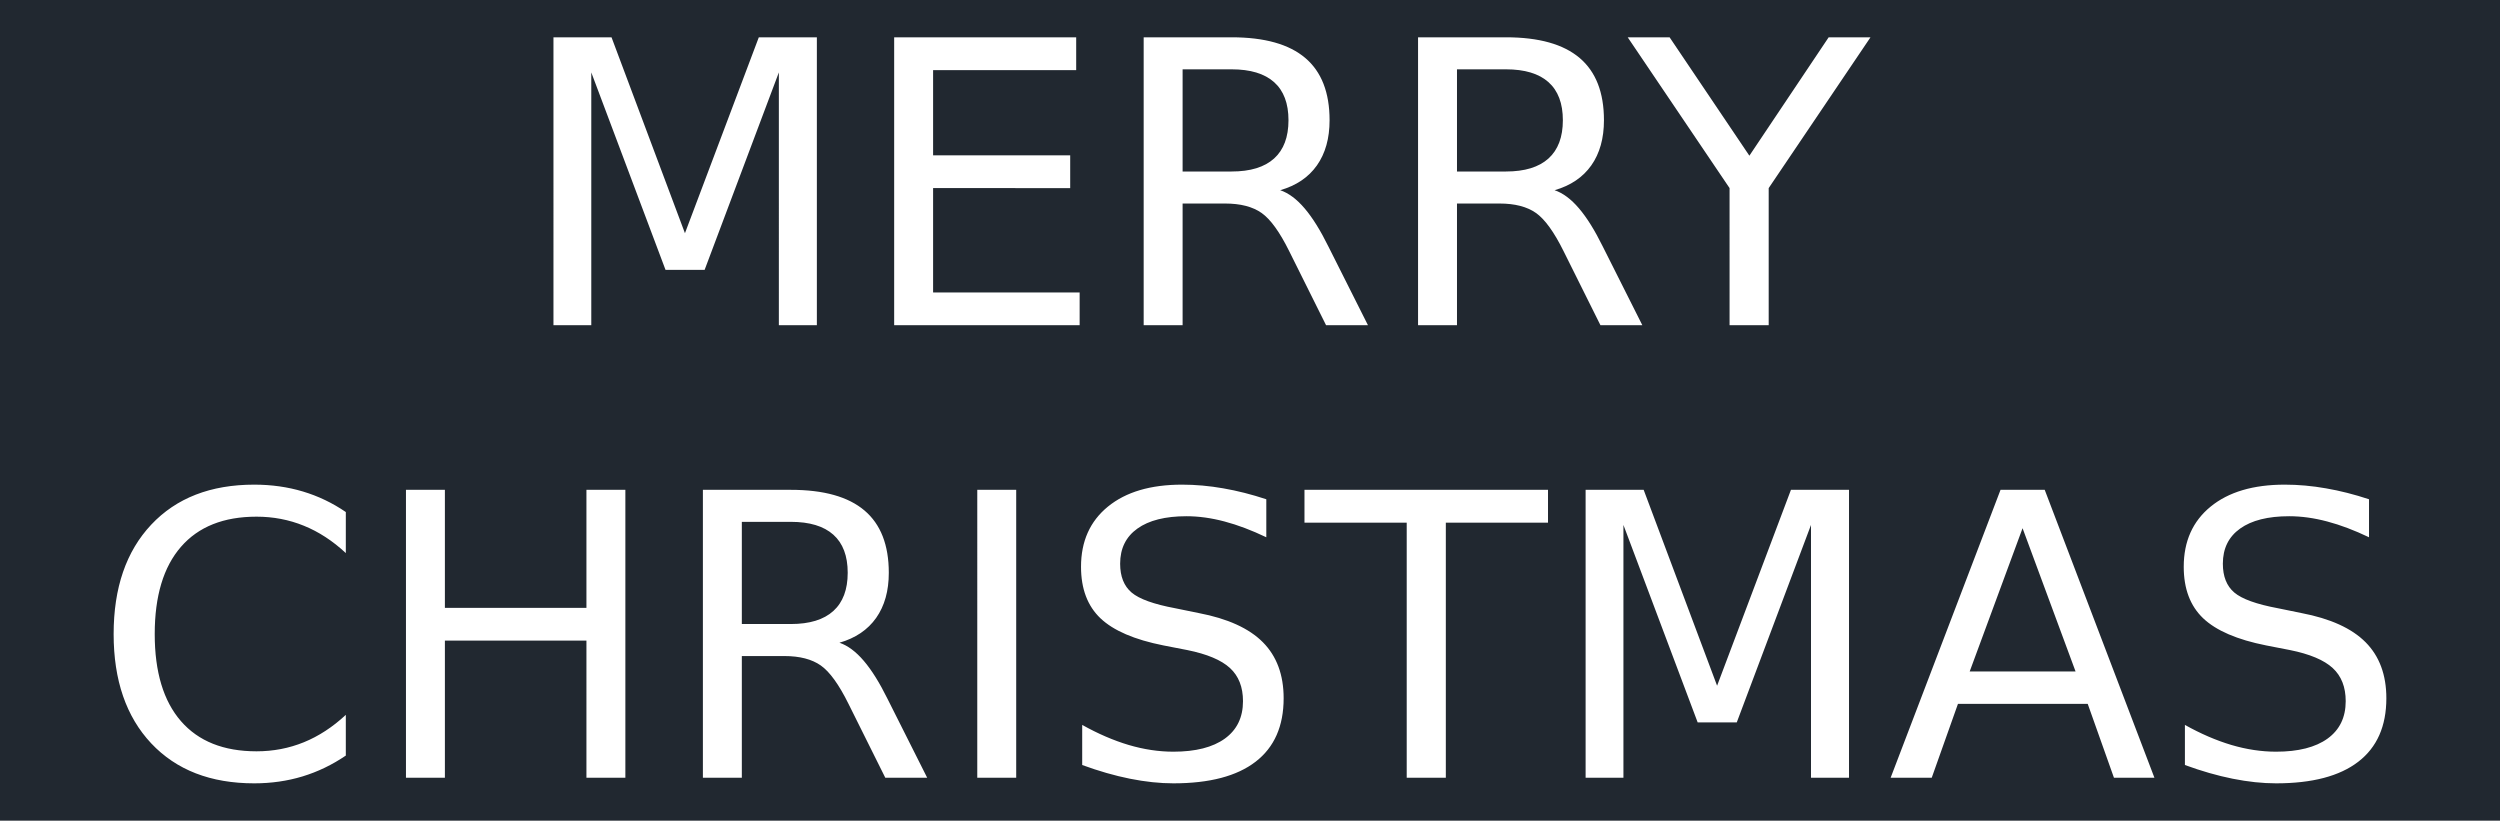 <svg xmlns="http://www.w3.org/2000/svg" width="1403.783" height="460.8" viewBox="0 0 1052.837 345.6"><defs><style>*{stroke-linejoin:round;stroke-linecap:butt}</style></defs><g id="figure_1"><path id="patch_1" d="M0 345.6h1052.837V0H0z" style="fill:#fff"/><g id="axes_1"><path id="patch_2" d="M0 345.6h1052.837V0H0z" style="fill:#212830"/><path id="patch_3" d="M233.081 15.71h24.452l30.921 82.5 31.104-82.5h24.45v121.243h-16.005V30.494l-31.26 83.15H280.27l-31.26-83.15v106.459h-15.928V15.709zm143.483 0h76.654v13.823H392.96v35.884h57.738v13.798H392.96v43.94h61.714v13.798h-78.11V15.709zm162.579 64.389q5.274 1.793 10.263 7.639 4.99 5.847 10.03 16.084l16.656 33.13H558.45l-15.487-31.103q-6.028-12.187-11.667-16.162-5.638-3.976-15.383-3.976h-17.877v51.242H481.64V15.709h37.028q20.787 0 31.025 8.705 10.238 8.679 10.238 26.218 0 11.46-5.327 19.02-5.327 7.536-15.46 10.447zm-41.108-50.904v43.03h20.632q11.849 0 17.903-5.482 6.054-5.483 6.054-16.11 0-10.628-6.054-16.033-6.054-5.405-17.903-5.405h-20.632zm156.657 50.904q5.275 1.793 10.264 7.639 4.989 5.847 10.03 16.084l16.656 33.13H674l-15.487-31.103q-6.029-12.187-11.667-16.162-5.639-3.976-15.383-3.976h-17.877v51.242H597.19V15.709h37.027q20.788 0 31.026 8.705 10.238 8.679 10.238 26.218 0 11.46-5.327 19.02-5.327 7.536-15.46 10.447zm-41.107-50.904v43.03h20.631q11.85 0 17.904-5.482 6.054-5.483 6.054-16.11 0-10.628-6.054-16.033-6.055-5.405-17.904-5.405h-20.631zm71.895-13.486h17.644l33.598 49.864 33.39-49.864h17.617l-42.874 63.506v57.738h-16.474V79.215l-42.9-63.506z" clip-path="url(#pc7d5e52d7a)" style="fill:#fff"/><path id="patch_4" d="M145.636 215.637v17.28q-8.29-7.717-17.67-11.511-9.38-3.82-19.93-3.82-20.787 0-31.83 12.706Q65.161 243 65.161 267.034q0 23.958 11.043 36.665 11.044 12.706 31.831 12.706 10.55 0 19.93-3.82 9.38-3.82 17.67-11.537v17.15q-8.601 5.846-18.241 8.783-9.615 2.91-20.32 2.91-27.544 0-43.394-16.838-15.825-16.864-15.825-46.019 0-29.232 15.825-46.07Q79.53 204.1 107.075 204.1q10.861 0 20.476 2.884 9.64 2.885 18.085 8.653zm25.328-9.354h16.396v49.708h59.609v-49.708h16.396v121.243h-16.396V269.79H187.36v57.737h-16.396V206.283zm182.554 64.39q5.275 1.792 10.264 7.639 4.989 5.846 10.03 16.084l16.656 33.13h-17.644l-15.486-31.103q-6.029-12.187-11.667-16.162-5.639-3.976-15.383-3.976H312.41v51.241h-16.397V206.283h37.028q20.788 0 31.026 8.705 10.238 8.678 10.238 26.218 0 11.46-5.327 19.02-5.327 7.536-15.461 10.446zm-41.107-50.904v43.03h20.631q11.85 0 17.903-5.483 6.055-5.482 6.055-16.11t-6.055-16.032q-6.054-5.405-17.903-5.405h-20.631zm99.153-13.486h16.396v121.243h-16.396V206.283zm121.724 3.975v16.007q-9.328-4.47-17.617-6.652-8.29-2.209-16.007-2.209-13.382 0-20.657 5.197-7.276 5.197-7.276 14.785 0 8.055 4.833 12.161 4.833 4.08 18.32 6.6l9.9 2.027q18.344 3.508 27.075 12.316 8.73 8.81 8.73 23.568 0 17.644-11.822 26.738-11.797 9.095-34.611 9.095-8.601 0-18.32-1.949-9.692-1.949-20.085-5.768v-16.89q9.978 5.586 19.566 8.445 9.588 2.832 18.839 2.832 14.031 0 21.67-5.509 7.64-5.535 7.64-15.772 0-8.913-5.483-13.954-5.482-5.041-17.98-7.562l-10.005-1.948q-18.345-3.638-26.556-11.434-8.185-7.795-8.185-21.697 0-16.084 11.33-25.334 11.328-9.25 31.206-9.25 8.55 0 17.384 1.558 8.86 1.533 18.111 4.6zm16.072-3.975h102.56v13.824h-43.03v107.42h-16.474v-107.42H549.36v-13.824zm118.395 0h24.45l30.922 82.5 31.104-82.5h24.451v121.243h-16.006V221.068l-31.26 83.15h-16.474l-31.259-83.15v106.458h-15.928V206.283zm184.018 16.162-22.268 60.336h44.589l-22.32-60.336zm-9.276-16.162h18.605l46.2 121.243h-17.046l-11.043-31.103h-54.645l-11.044 31.103h-17.306l46.279-121.243zm155.182 3.975v16.007q-9.328-4.47-17.617-6.652-8.29-2.209-16.007-2.209-13.382 0-20.657 5.197-7.276 5.197-7.276 14.785 0 8.055 4.833 12.161 4.833 4.08 18.32 6.6l9.9 2.027q18.344 3.508 27.075 12.316 8.73 8.81 8.73 23.568 0 17.644-11.822 26.738-11.797 9.095-34.611 9.095-8.601 0-18.32-1.949-9.692-1.949-20.085-5.768v-16.89q9.978 5.586 19.566 8.445 9.588 2.832 18.839 2.832 14.031 0 21.67-5.509 7.64-5.535 7.64-15.772 0-8.913-5.483-13.954-5.482-5.041-17.98-7.562l-10.005-1.948q-18.345-3.638-26.556-11.434-8.185-7.795-8.185-21.697 0-16.084 11.33-25.334 11.328-9.25 31.206-9.25 8.55 0 17.384 1.558 8.86 1.533 18.111 4.6z" clip-path="url(#pc7d5e52d7a)" style="fill:#fff"/></g></g><defs><clipPath id="pc7d5e52d7a"><path d="M0 0h1052.837v345.6H0z"/></clipPath></defs></svg>
